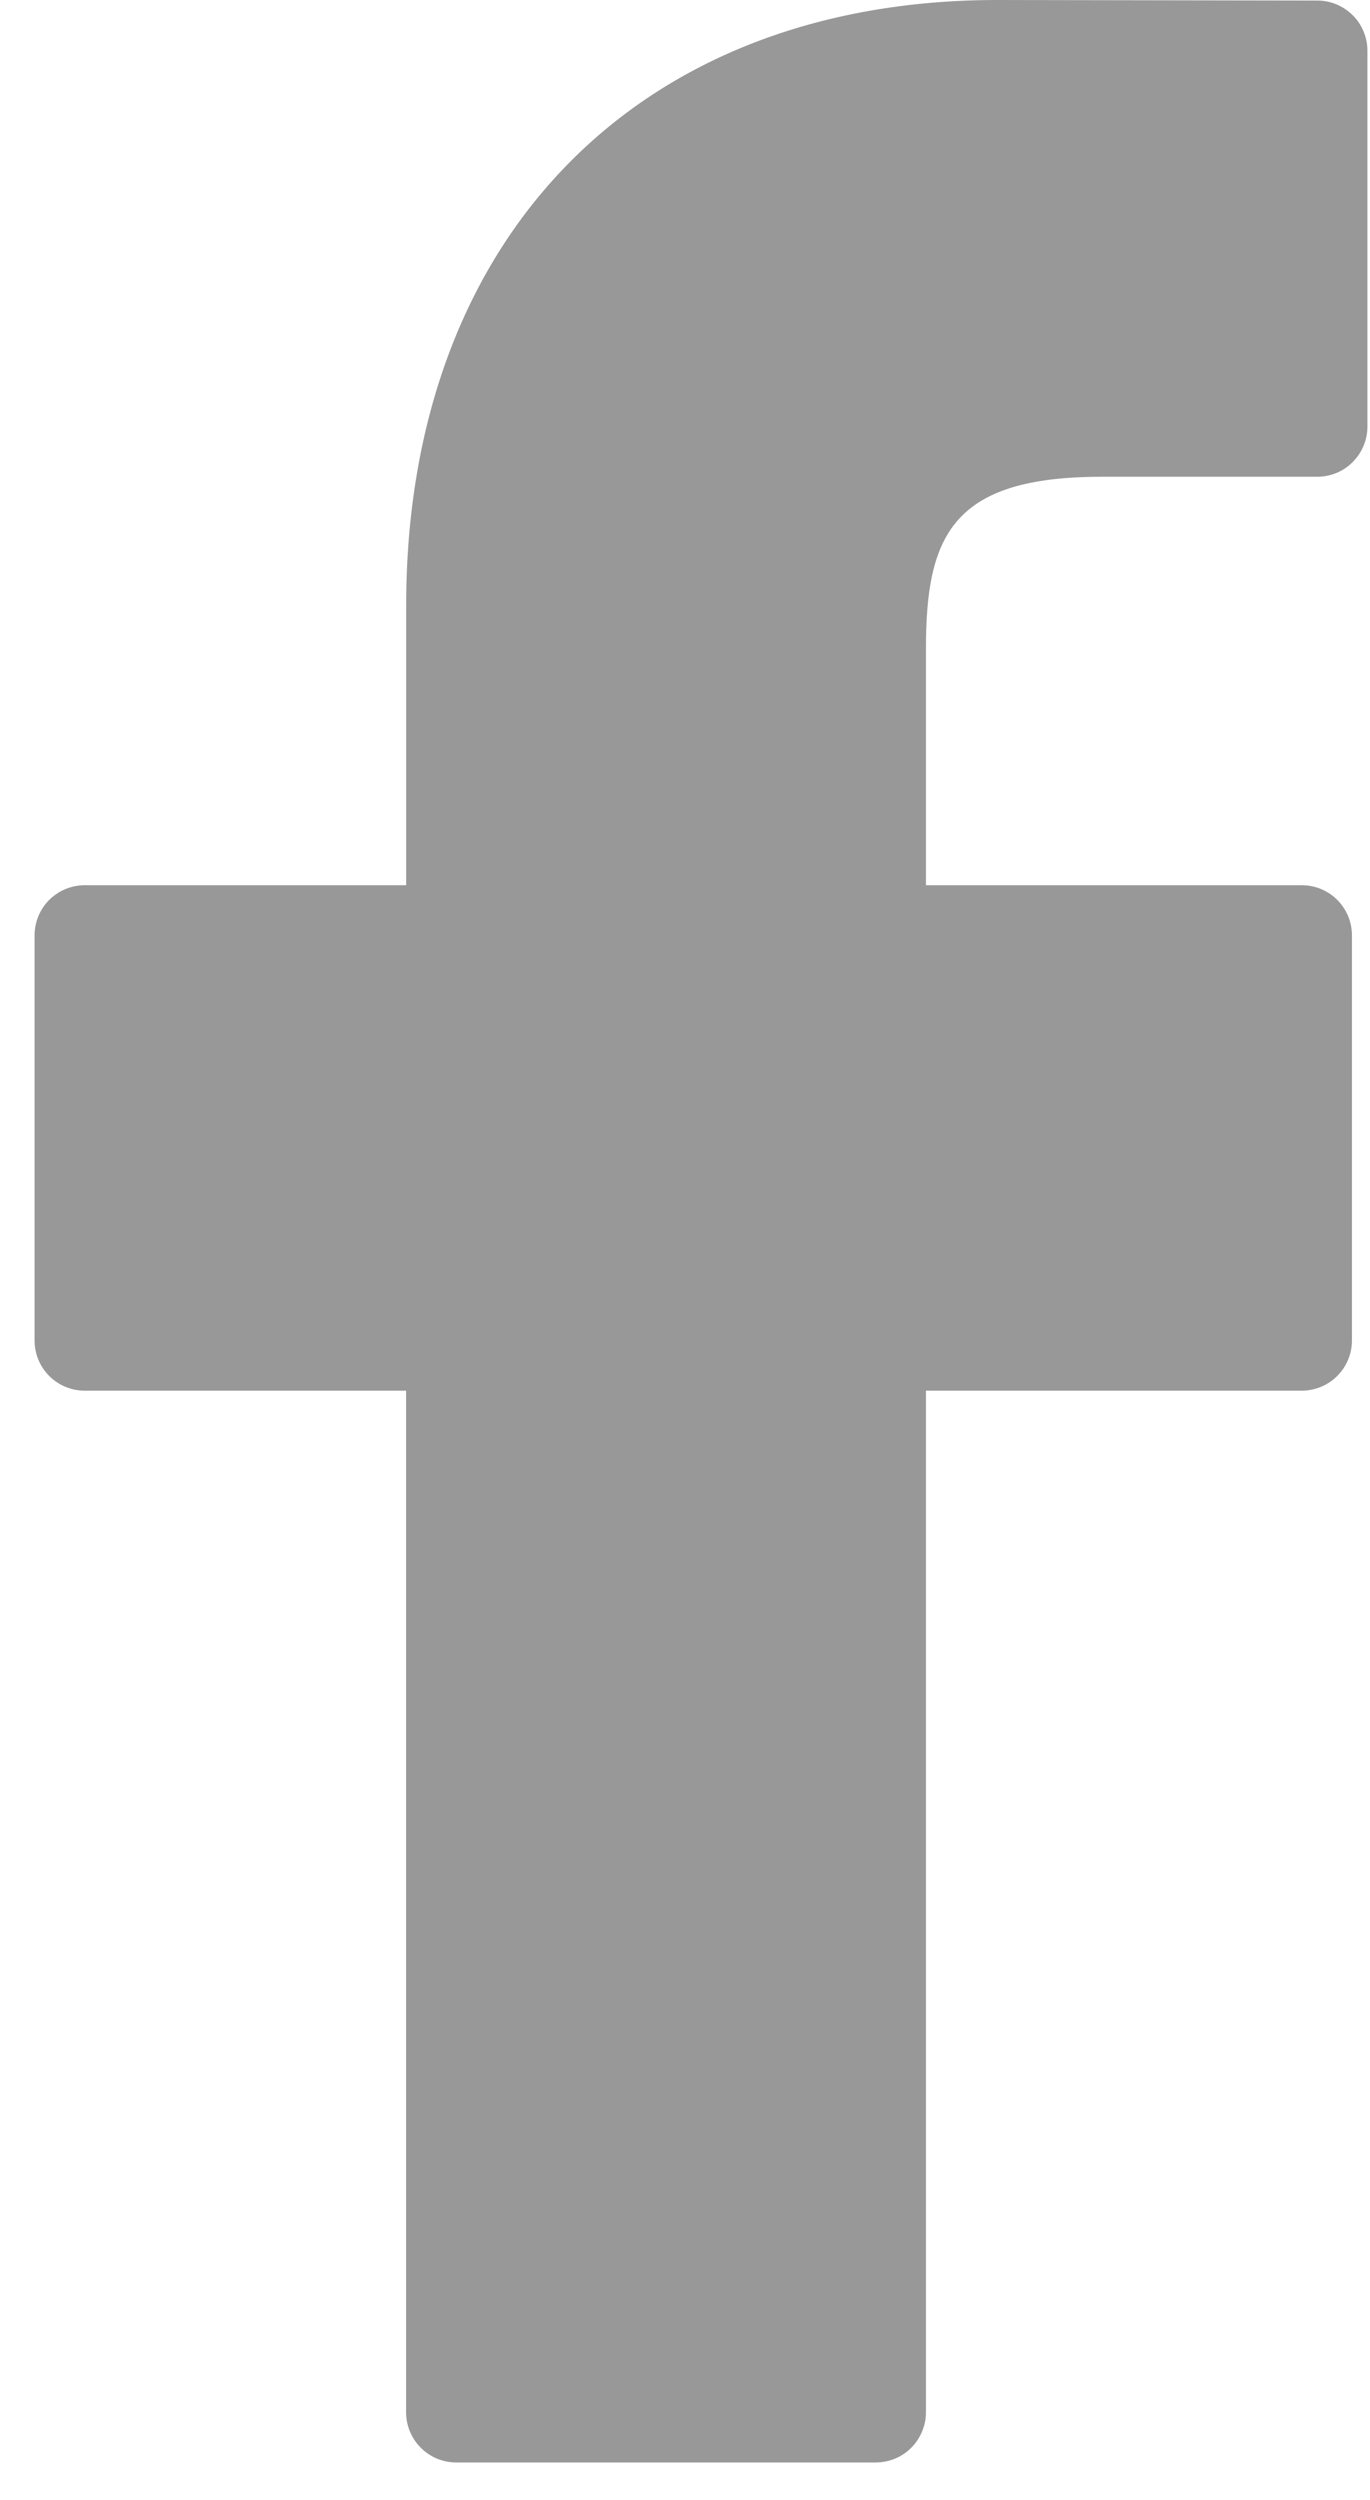 <svg width="17" height="31" viewBox="0 0 17 31" fill="none" xmlns="http://www.w3.org/2000/svg">
<path fill-rule="evenodd" clip-rule="evenodd" d="M16.342 0.007L12.375 0C7.92 0 5.04 2.948 5.04 7.512V10.977H1.051C0.886 10.977 0.728 11.043 0.611 11.159C0.494 11.276 0.429 11.434 0.429 11.6V16.623C0.429 16.788 0.494 16.946 0.611 17.063C0.728 17.18 0.886 17.245 1.051 17.245H5.039V29.913C5.039 30.078 5.105 30.237 5.222 30.354C5.339 30.471 5.497 30.536 5.663 30.536H10.865C10.947 30.536 11.028 30.52 11.104 30.489C11.18 30.458 11.249 30.412 11.307 30.354C11.365 30.296 11.411 30.227 11.442 30.151C11.474 30.076 11.49 29.995 11.49 29.913V17.245H16.153C16.318 17.245 16.476 17.18 16.593 17.063C16.71 16.946 16.776 16.788 16.776 16.623V11.6C16.776 11.518 16.76 11.437 16.729 11.361C16.697 11.285 16.651 11.217 16.594 11.159C16.536 11.101 16.467 11.055 16.391 11.024C16.316 10.993 16.235 10.977 16.153 10.977H11.49V8.039C11.49 6.629 11.827 5.912 13.674 5.912H16.345C16.51 5.912 16.669 5.847 16.785 5.73C16.902 5.613 16.968 5.455 16.968 5.29V0.629C16.968 0.547 16.952 0.466 16.92 0.39C16.889 0.314 16.843 0.245 16.784 0.188C16.726 0.13 16.657 0.084 16.581 0.053C16.505 0.022 16.424 0.006 16.342 0.007V0.007Z" fill="#989898"/>
</svg>
